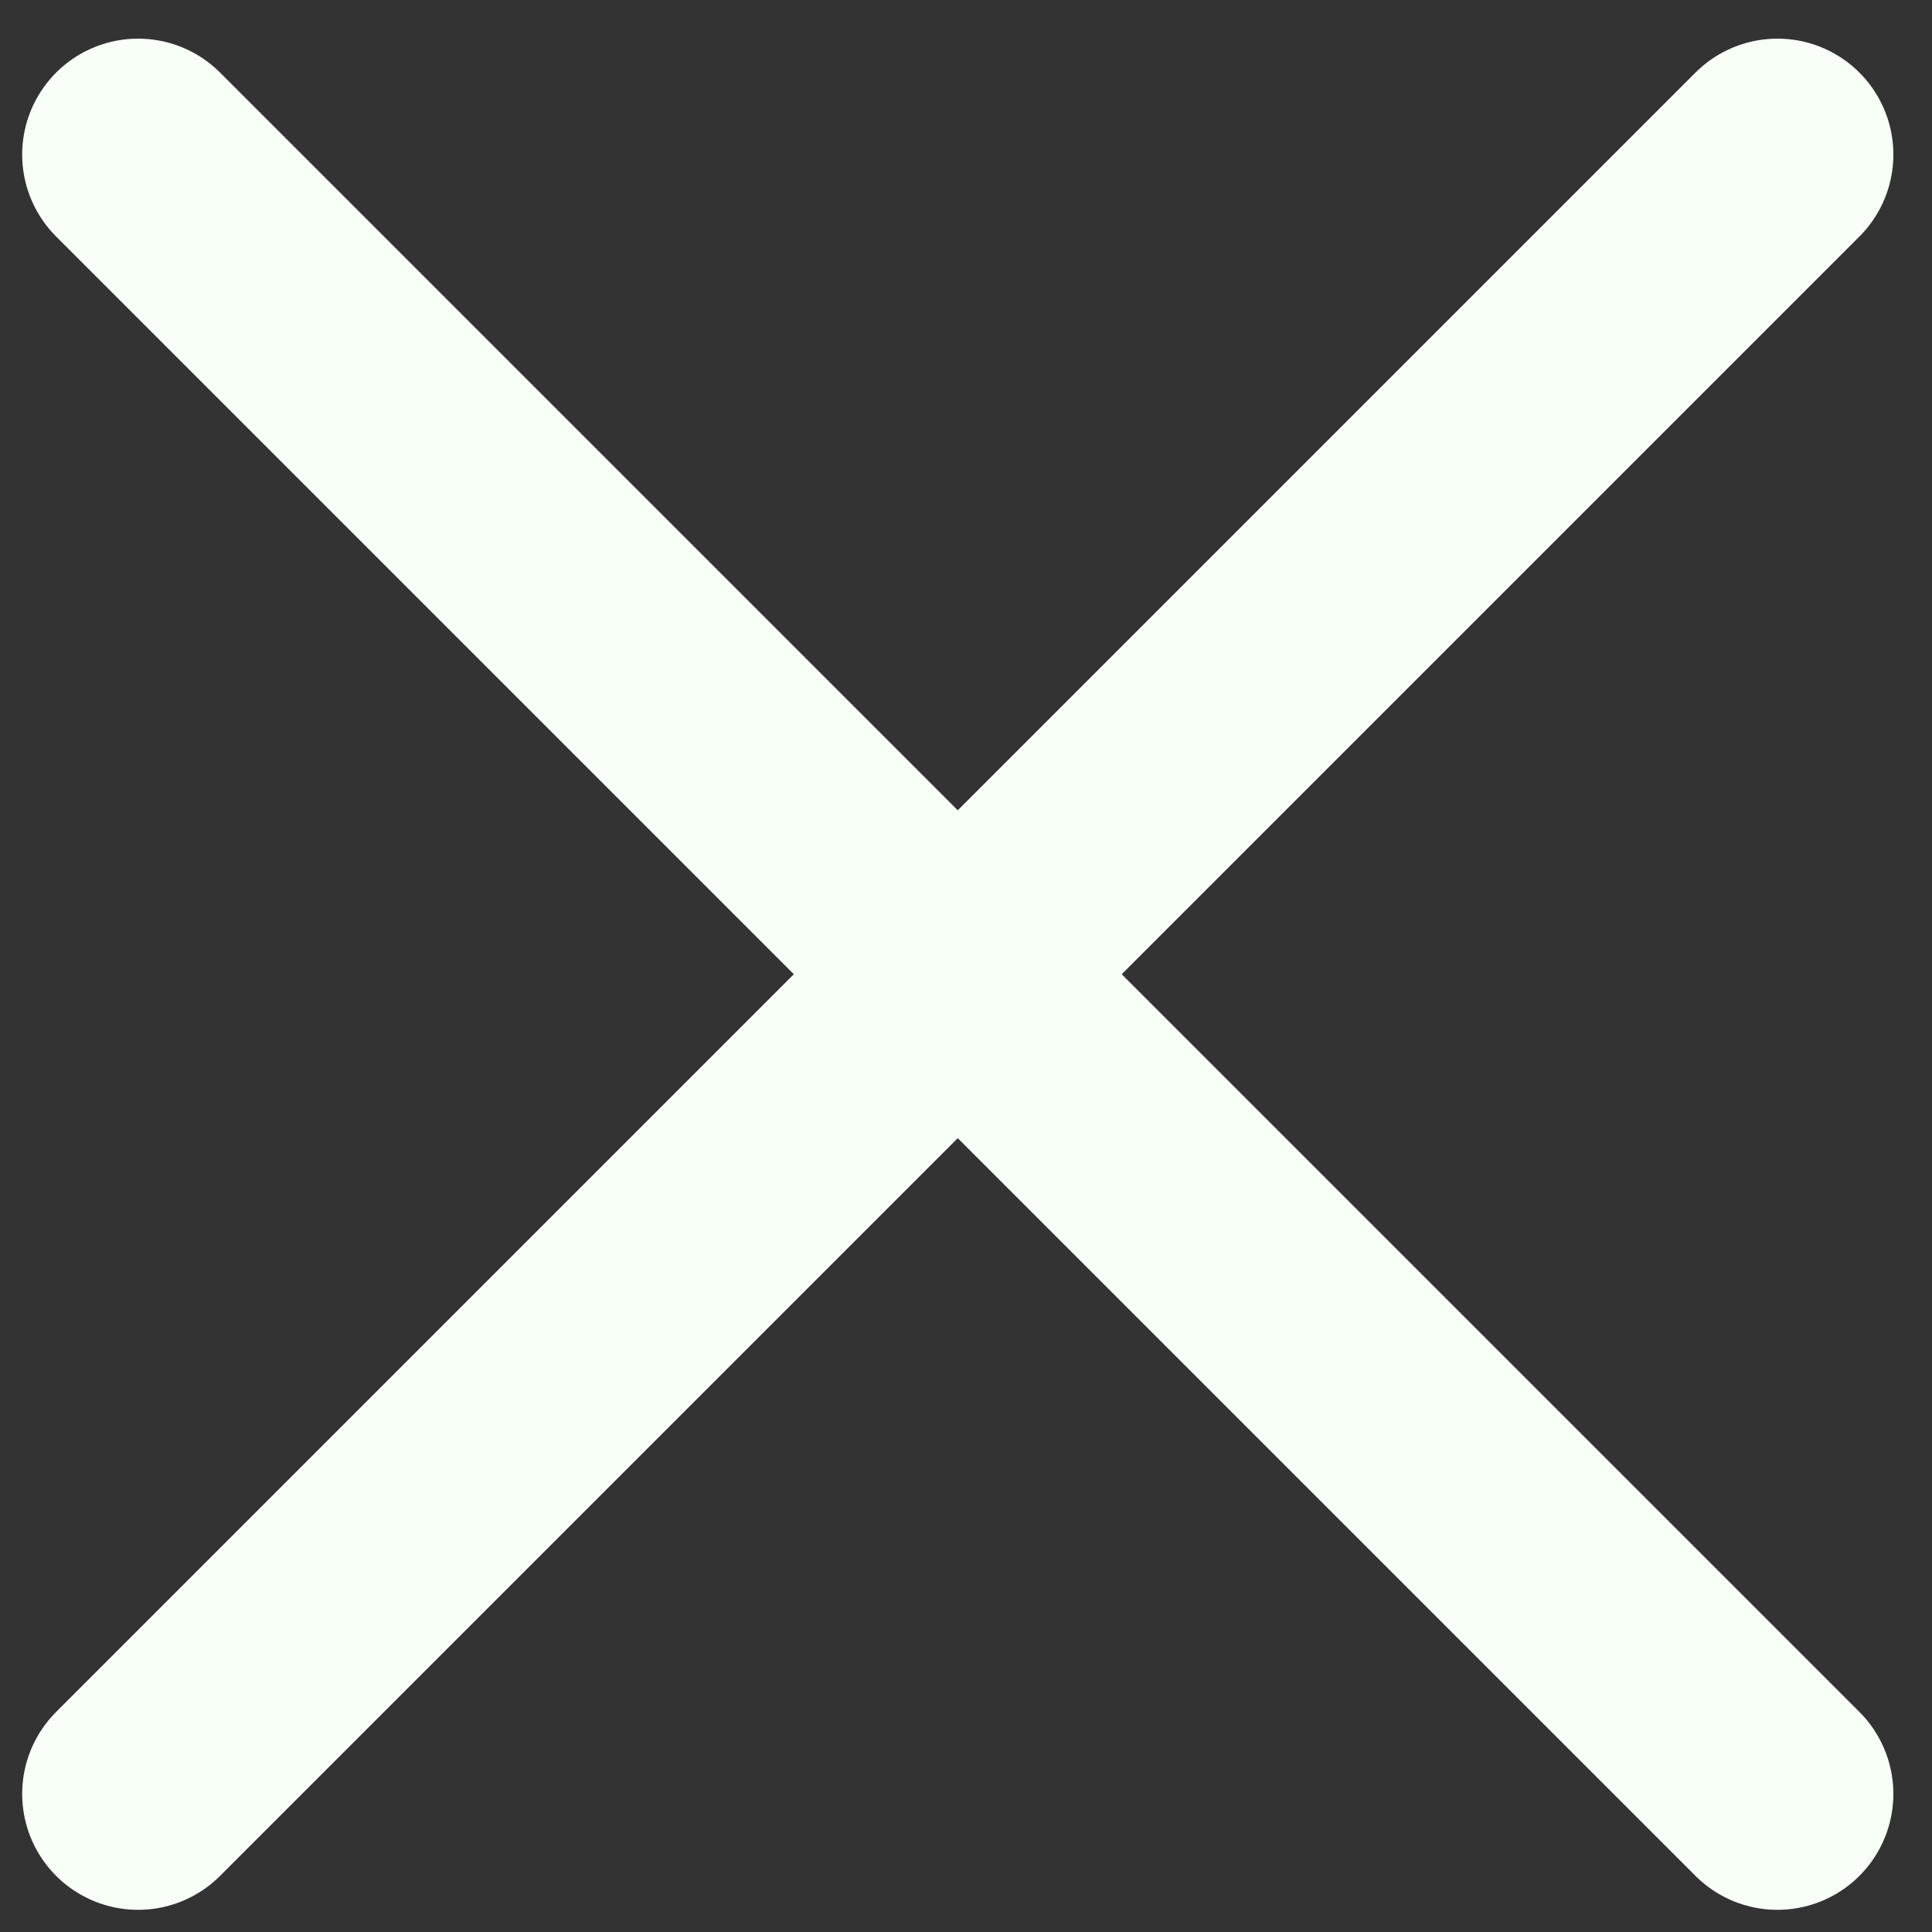 <svg width="25" height="25" viewBox="0 0 25 25" fill="none" xmlns="http://www.w3.org/2000/svg">
<rect x="0" y="0" width="25" height="25" fill="#333333" stroke="none"/>
<path d="M1.787 23.213L23 2" stroke="#F7FFF7" stroke-width="3" stroke-linecap="round"/>
<path d="M1.787 2L23 23.213" stroke="#F7FFF7" stroke-width="3" stroke-linecap="round"/>
</svg>
